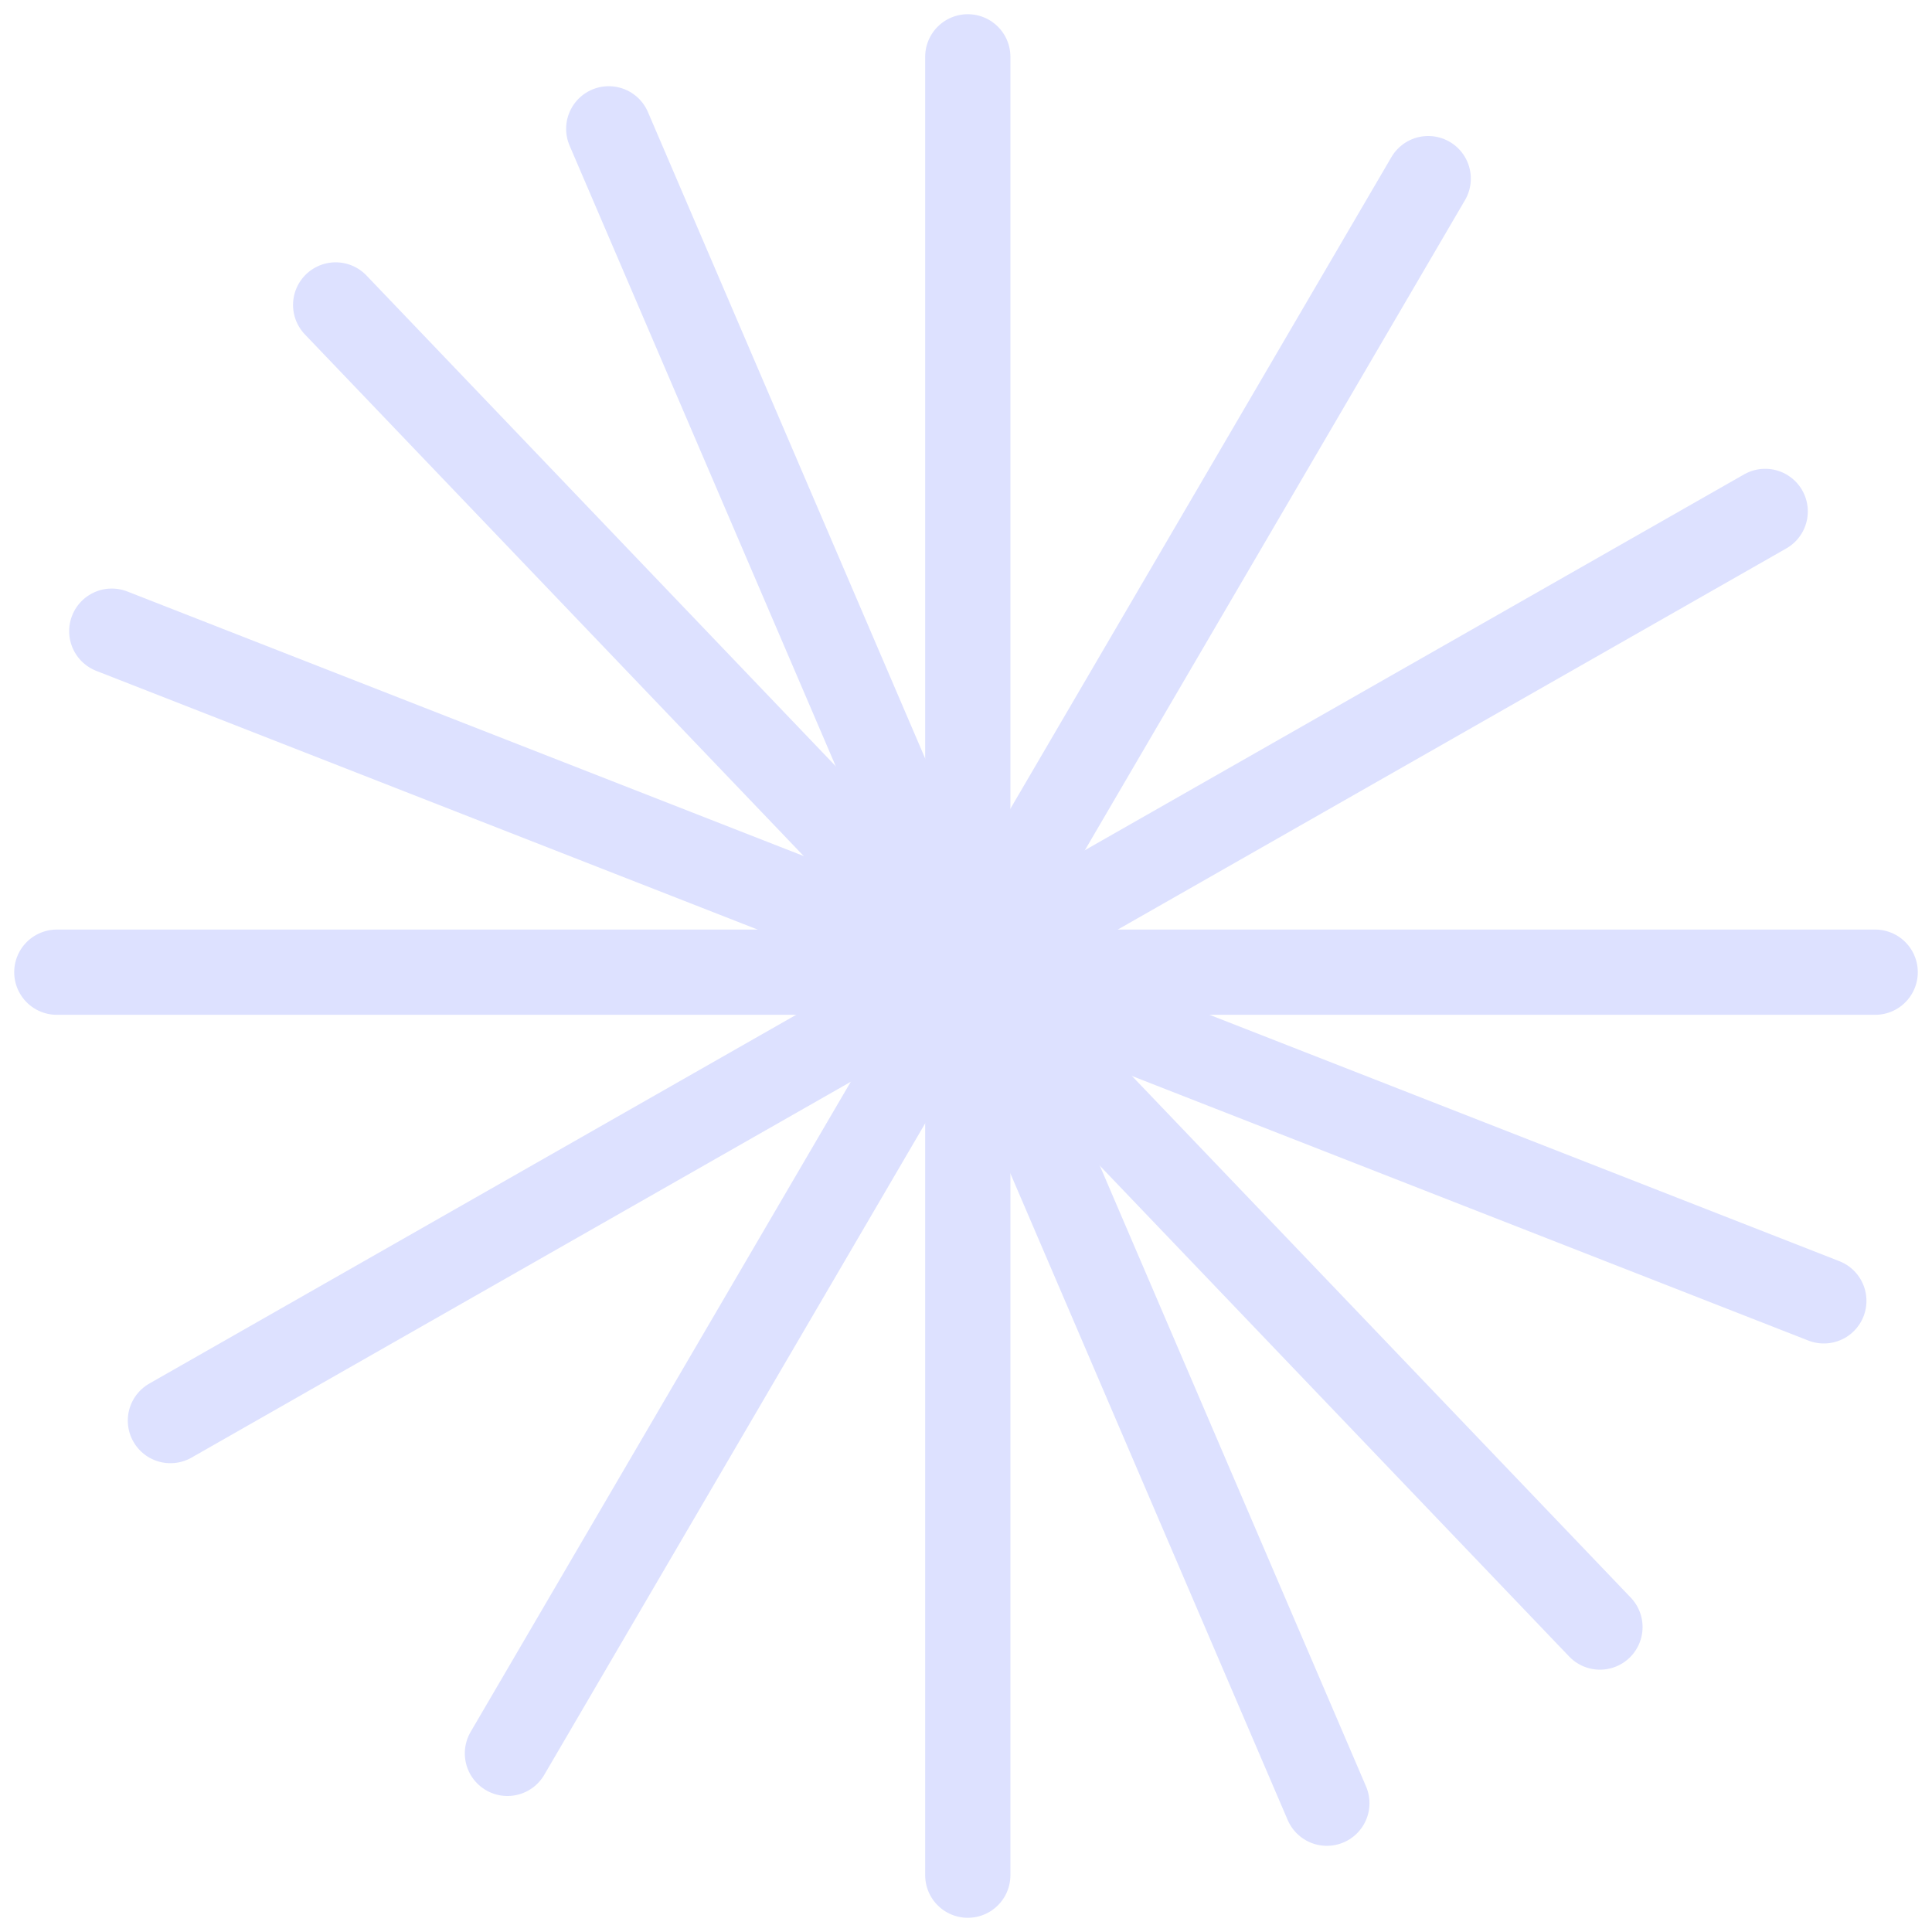 <svg width="68" height="68" viewBox="0 0 68 68" fill="none" xmlns="http://www.w3.org/2000/svg">
<path d="M2 34.218H66" stroke="#DDE1FF" stroke-width="3" stroke-linecap="round"/>
<path d="M34.063 2V66" stroke="#DDE1FF" stroke-width="3" stroke-linecap="round"/>
<path d="M50.268 6.287L17.86 61.713" stroke="#DDE1FF" stroke-width="3" stroke-linecap="round"/>
<path d="M62.129 18L5.998 50" stroke="#DDE1FF" stroke-width="3" stroke-linecap="round"/>
<path d="M64.193 45.786L3.934 22.215" stroke="#DDE1FF" stroke-width="3" stroke-linecap="round"/>
<path d="M56.313 57.267L11.814 10.733" stroke="#DDE1FF" stroke-width="3" stroke-linecap="round"/>
<path d="M46.701 63.467L21.426 4.534" stroke="#DDE1FF" stroke-width="3" stroke-linecap="round"/>
</svg>
